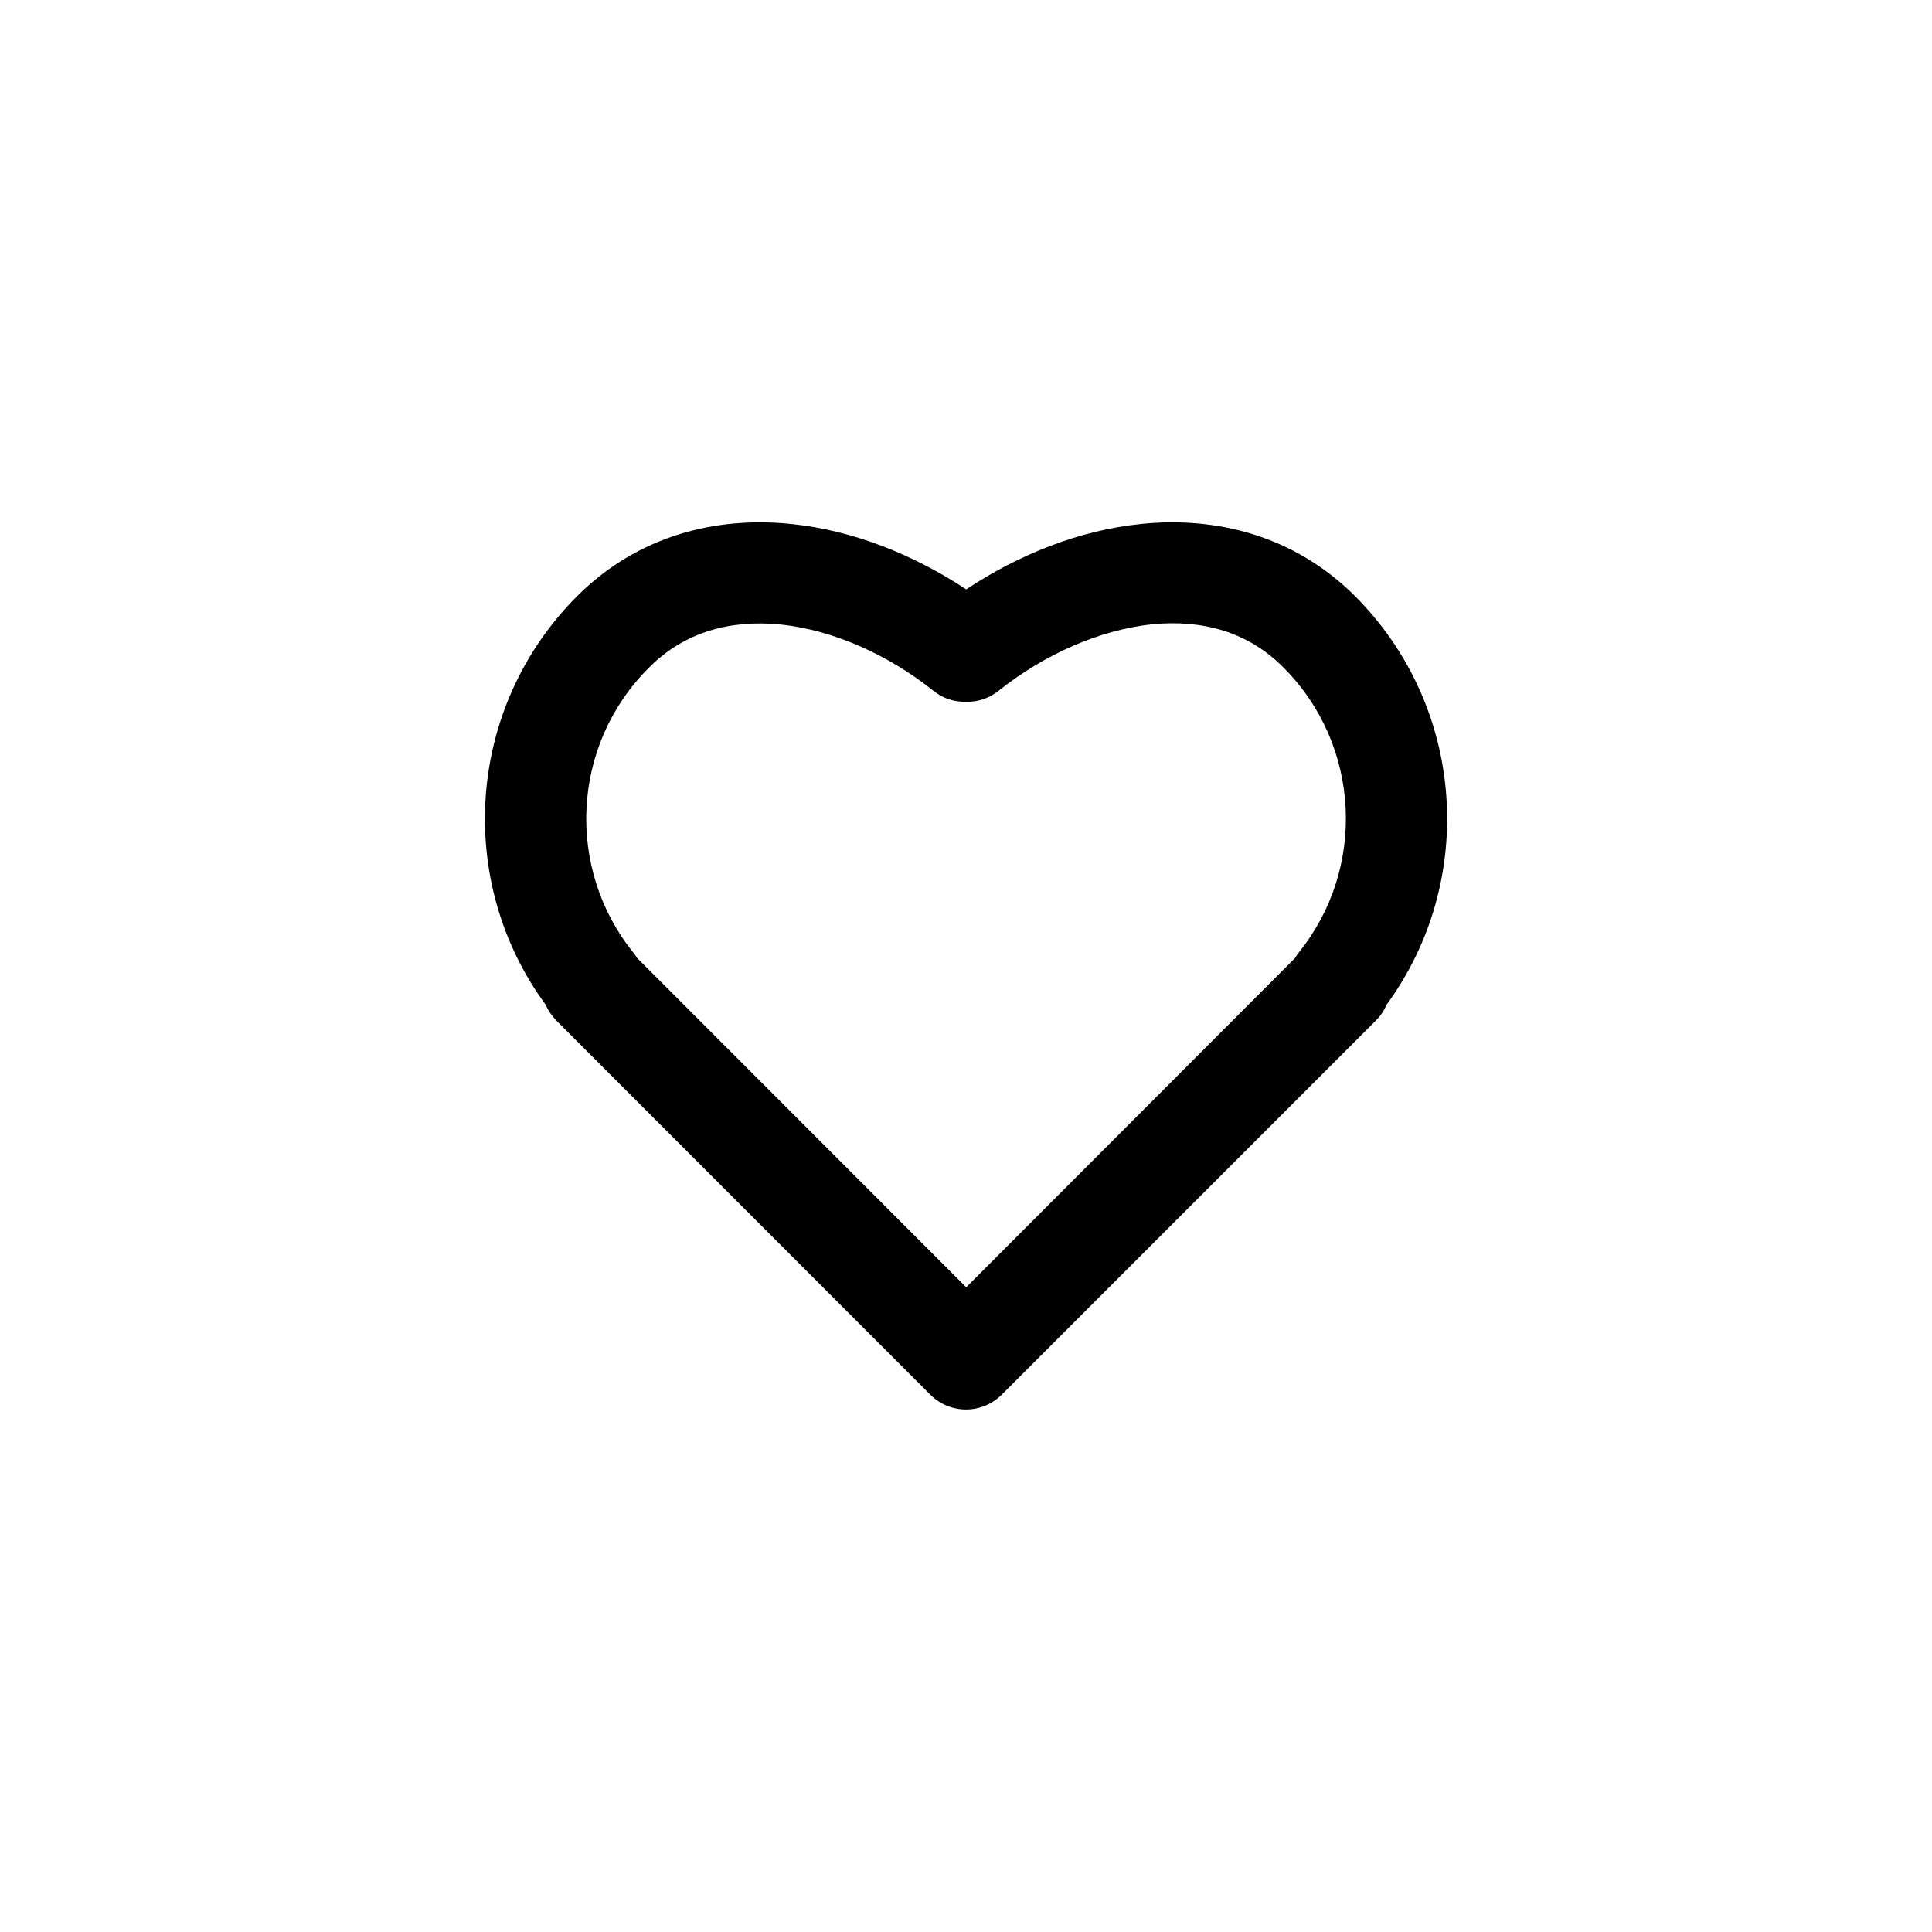 <?xml version="1.0" encoding="UTF-8"?>
<!-- Uploaded to: ICON Repo, www.iconrepo.com, Generator: ICON Repo Mixer Tools -->
<svg fill="#000000" width="800px" height="800px" version="1.1" viewBox="144 144 512 512" xmlns="http://www.w3.org/2000/svg">
 <path d="m446.35 282.86c-16.371 1.66-32.496 8.16-46.297 17.332-13.855-9.168-29.977-15.668-46.352-17.332-19.902-2.066-40.609 3.023-56.73 19.094-29.523 29.523-32.344 75.672-8.363 108.32 0.656 1.562 1.664 2.973 2.871 4.231l99.051 99.098c5.238 5.238 13.703 5.238 18.941 0l99.098-99.098c1.262-1.258 2.219-2.668 2.875-4.231 23.93-32.648 21.109-78.797-8.363-108.32-16.121-16.07-36.828-21.16-56.73-19.094zm41.918 113.46c-0.352 0.504-0.754 1.008-1.059 1.562l-87.156 87.258-87.211-87.258c-0.352-0.605-0.707-1.059-1.109-1.562-17.785-22.168-16.422-54.812 4.234-75.371 9.371-9.473 21.562-12.797 35.016-11.438 13.699 1.465 28.262 7.863 40.352 17.535 2.519 2.066 5.594 3.023 8.719 2.922 3.023 0.102 6.144-0.906 8.664-2.973 12.09-9.621 26.652-16.02 40.406-17.531 13.453-1.359 25.645 1.965 35.016 11.438 20.555 20.605 21.965 53.25 4.129 75.418z"/>
</svg>